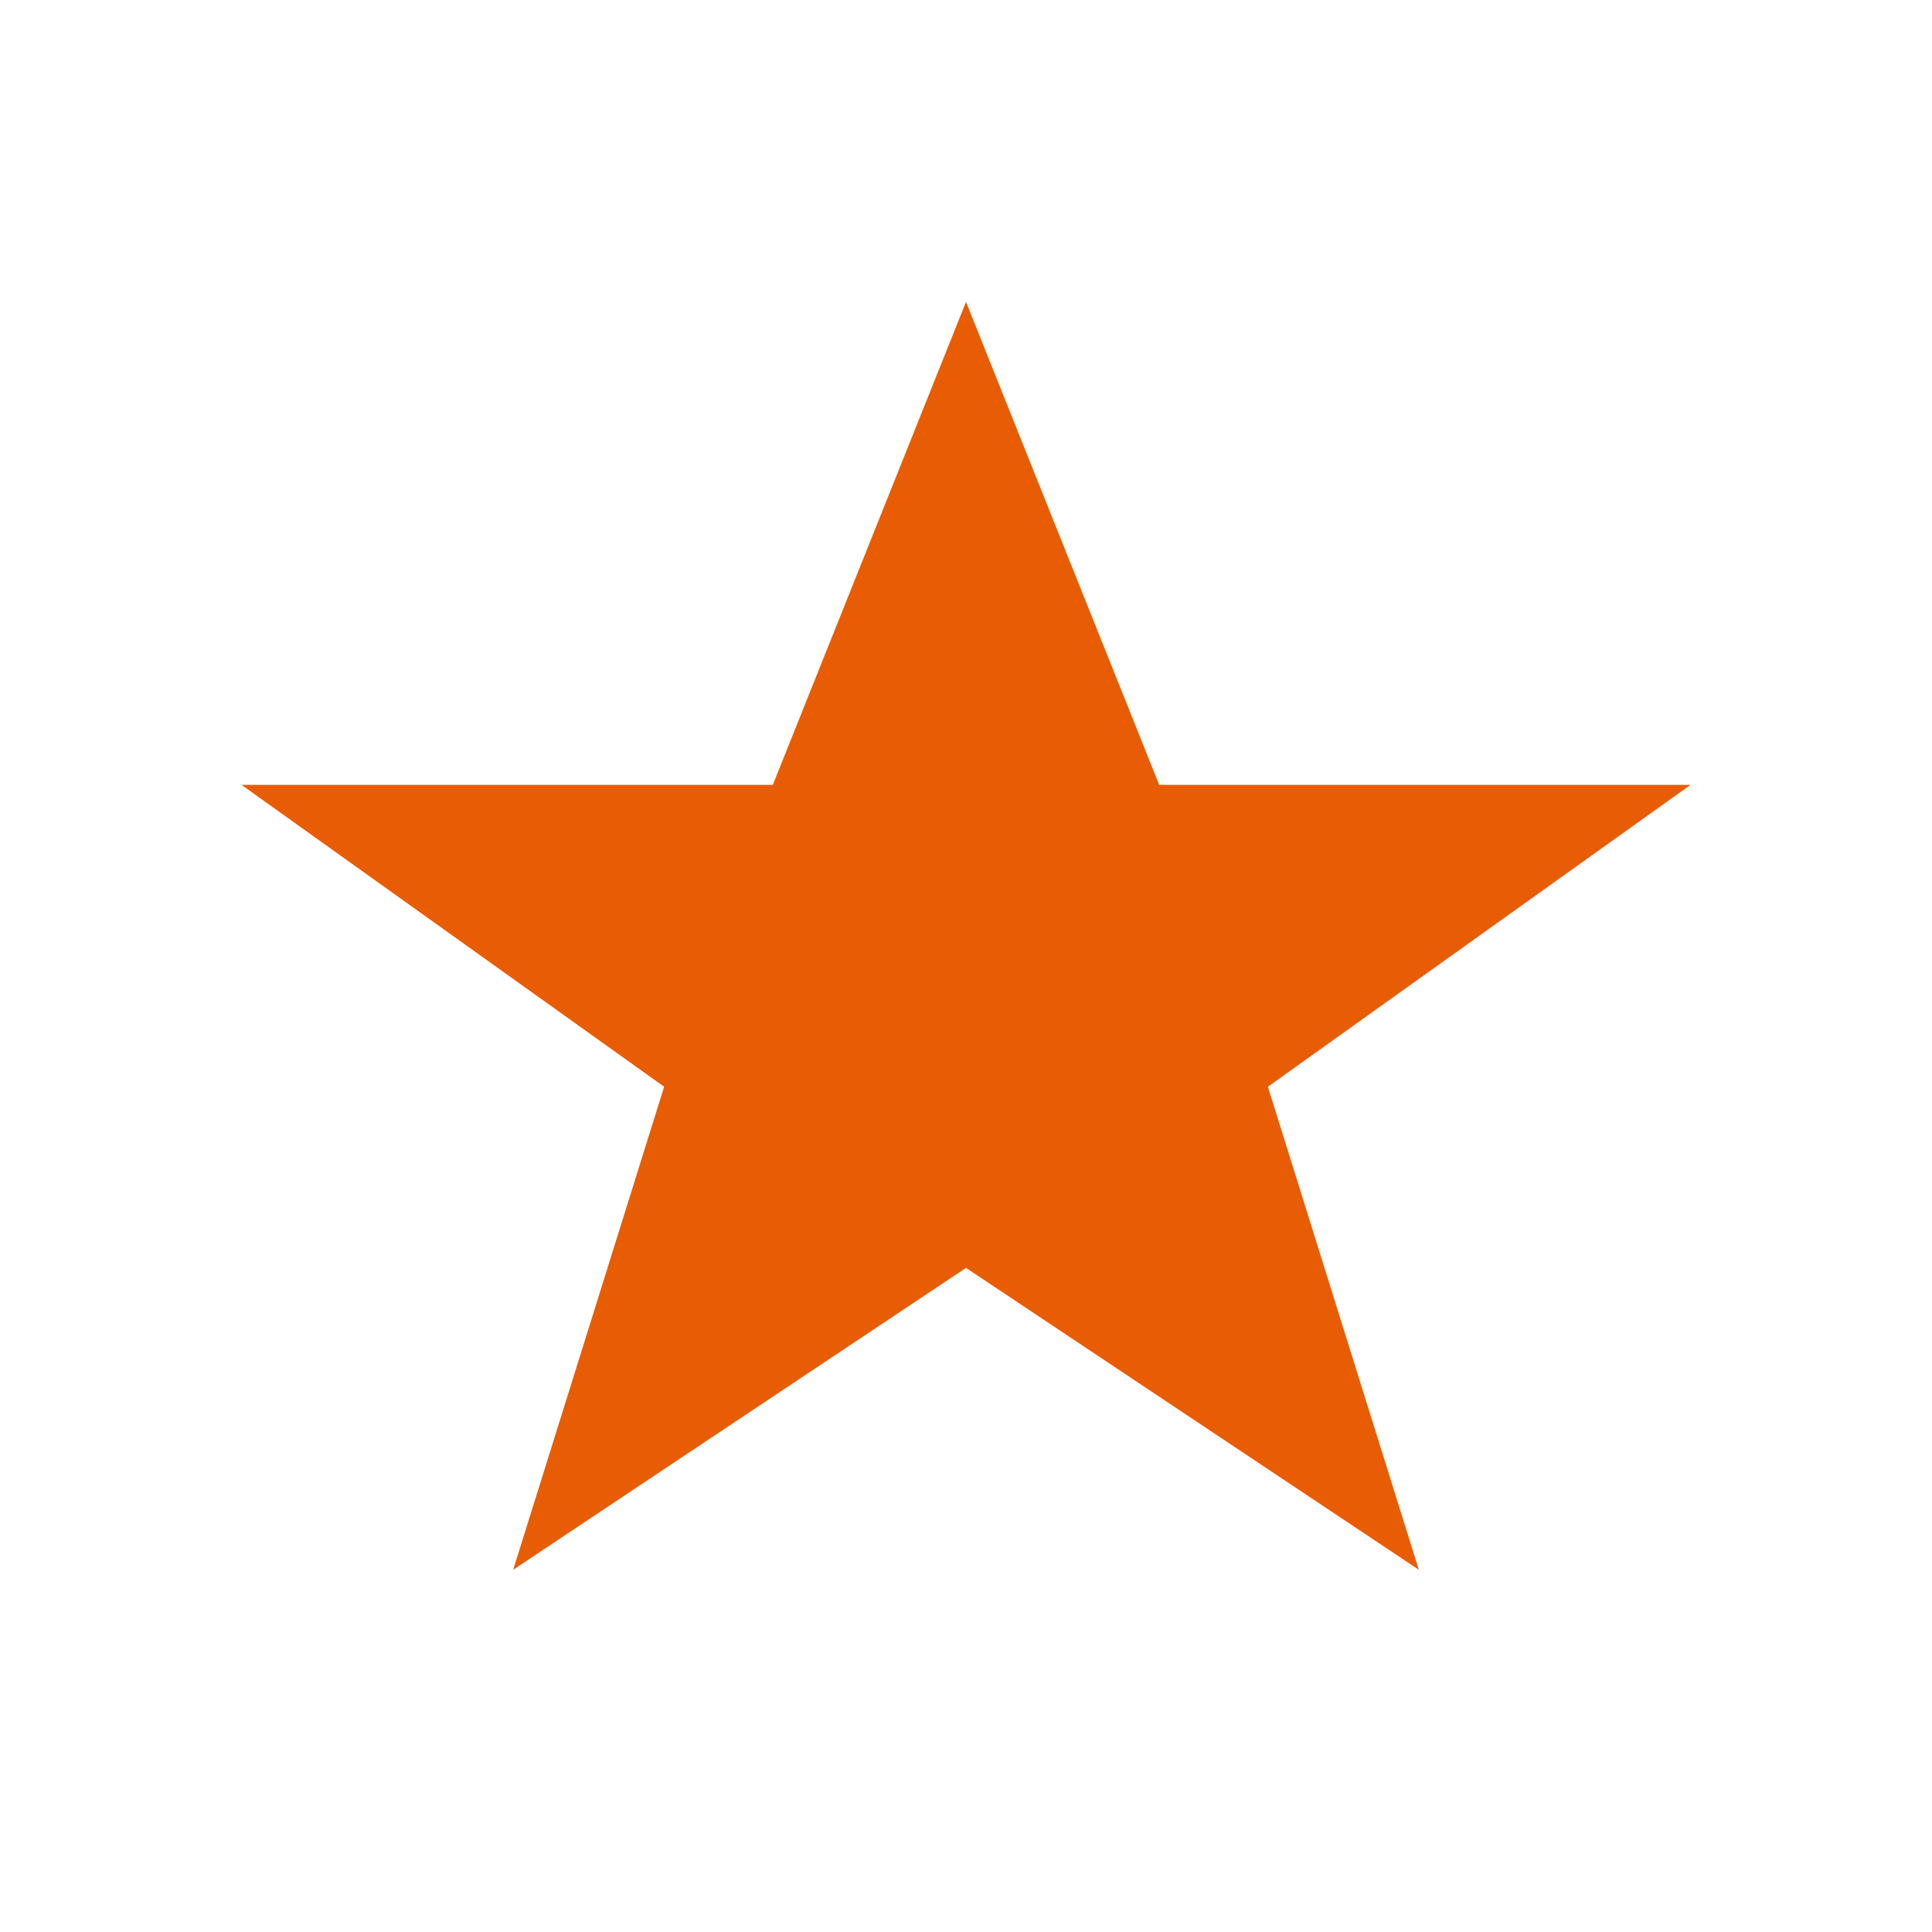 <?xml version="1.0" encoding="UTF-8"?>
<svg xmlns="http://www.w3.org/2000/svg" width="32" height="32" viewBox="0 0 32 32"><polygon points="16,5 19.2,13 28,13 21,18 23.5,26 16,21 8.5,26 11,18 4,13 12.8,13" fill="#E85D04"/></svg>